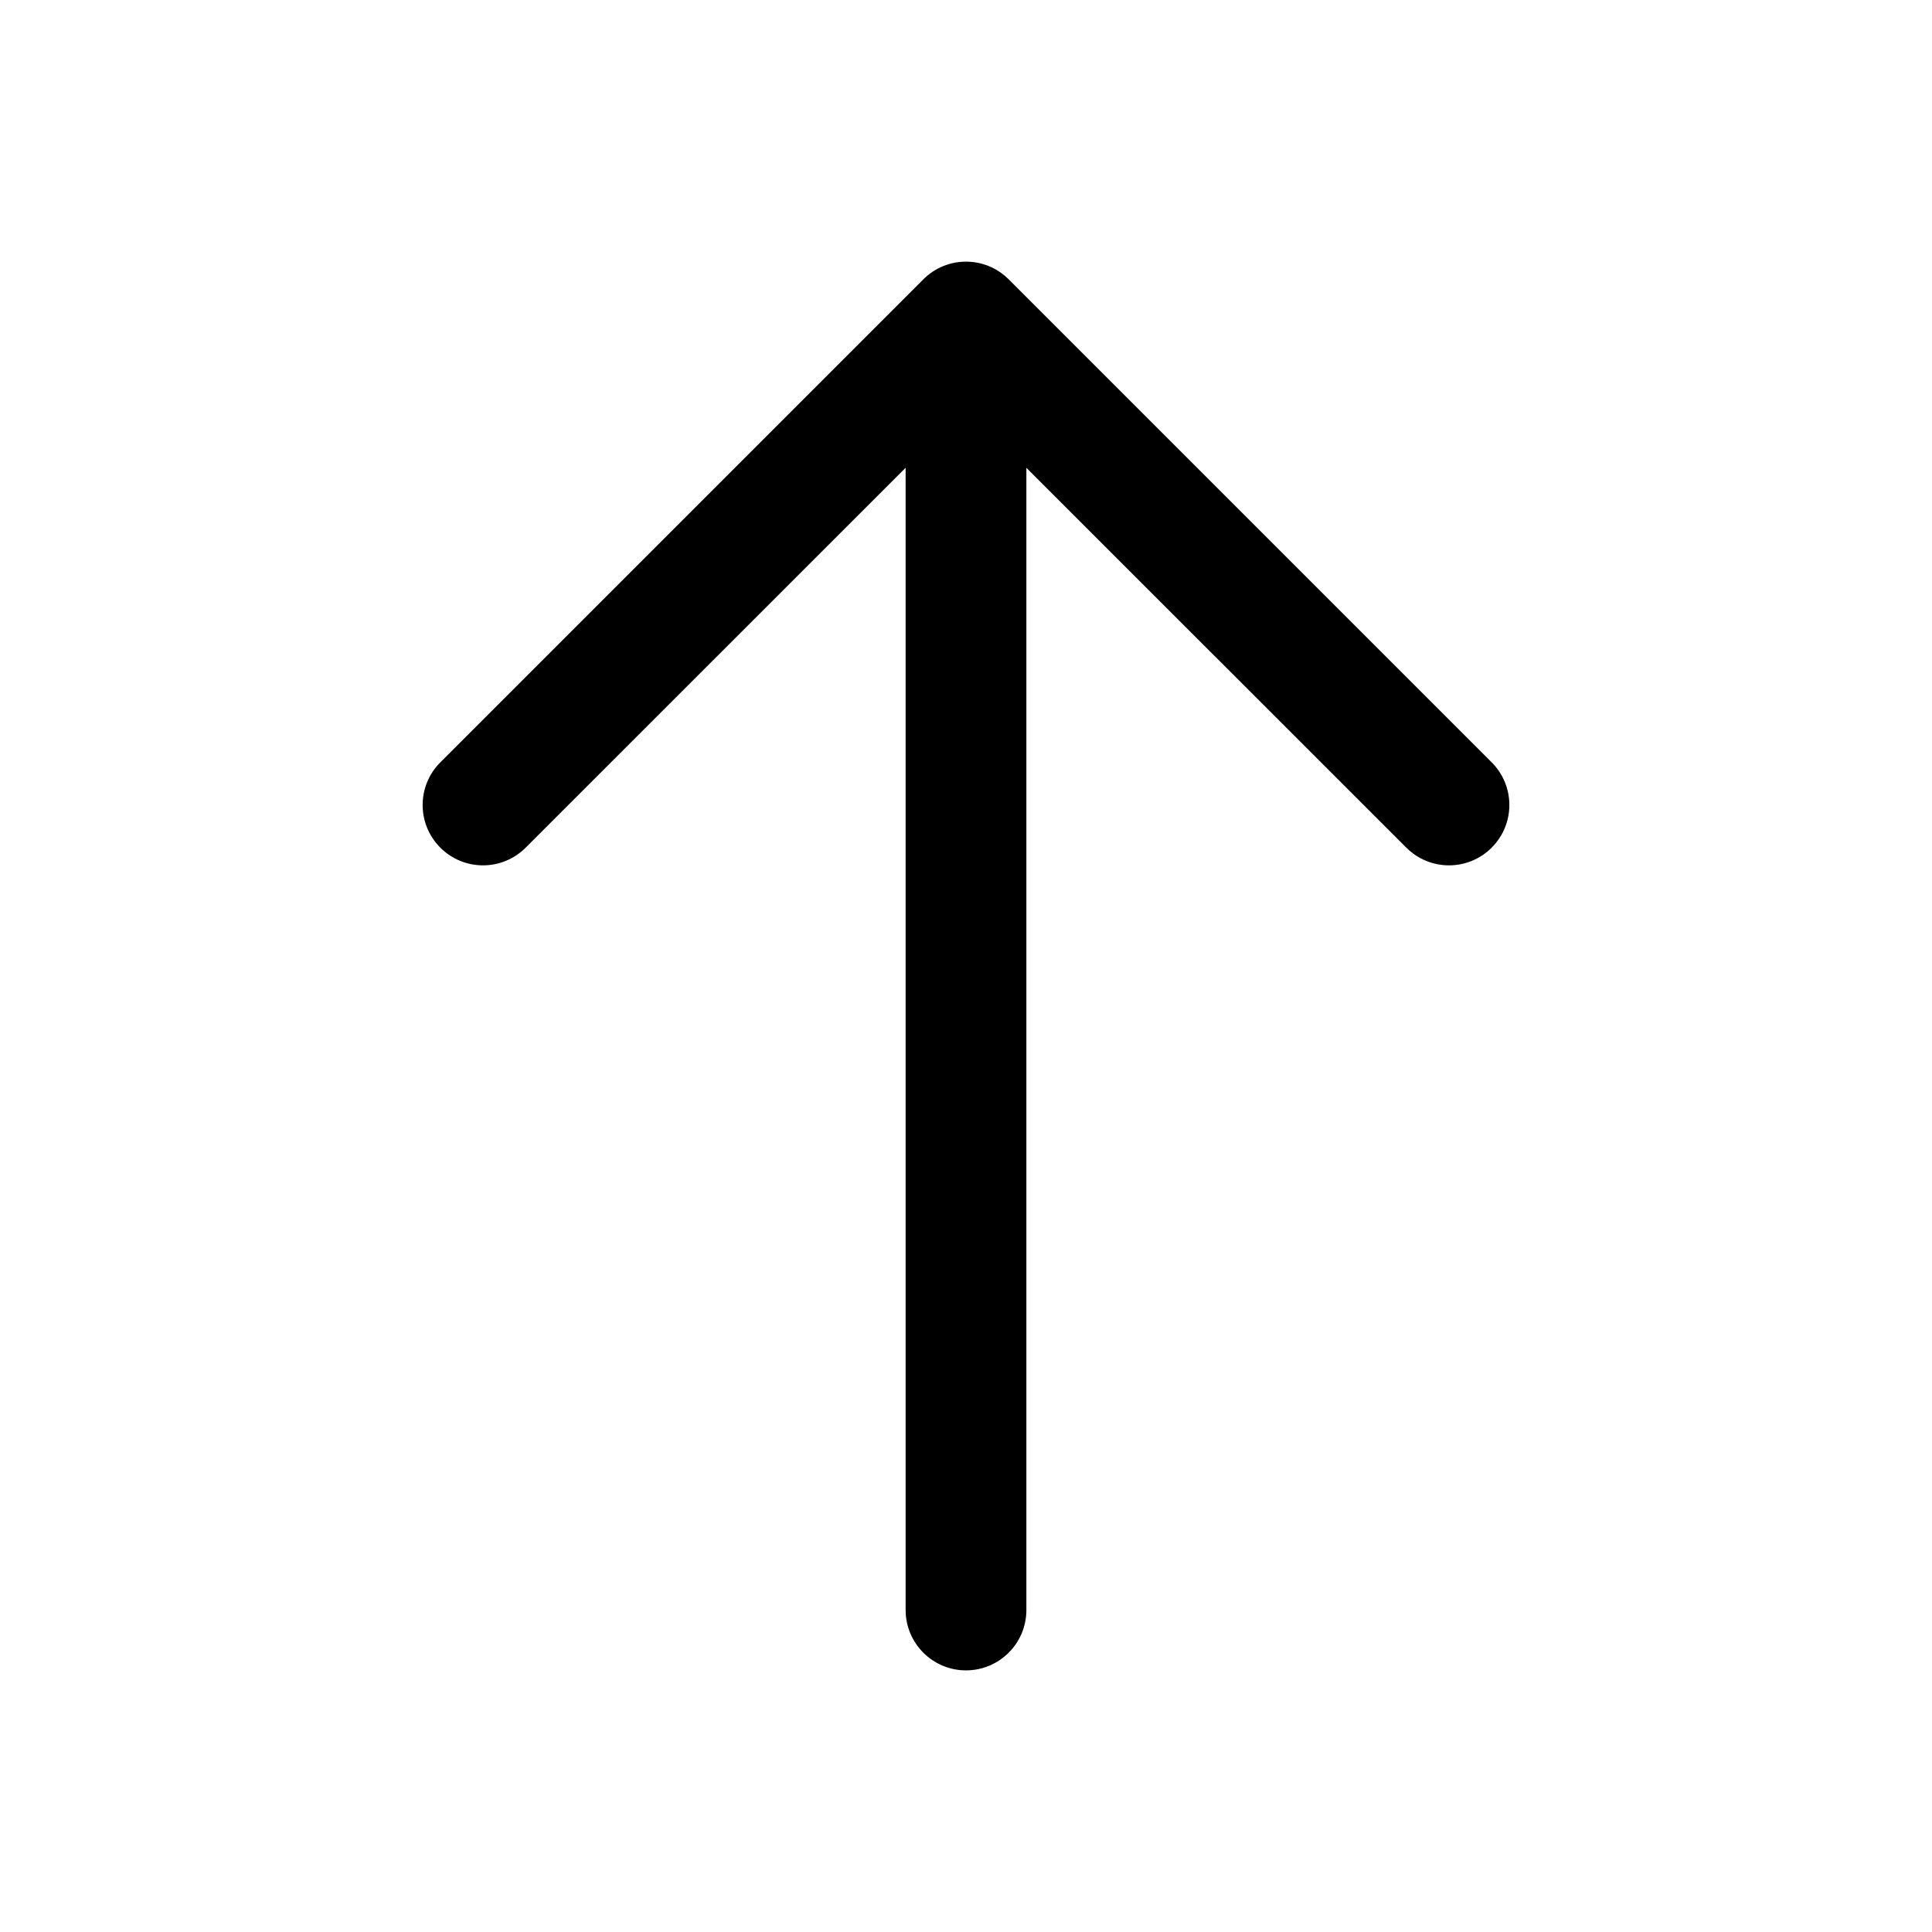<svg width="24" height="24" viewBox="0 0 24 24" fill="none" xmlns="http://www.w3.org/2000/svg">
<path fill-rule="evenodd" clip-rule="evenodd" d="M11.47 3.47C11.763 3.177 12.237 3.177 12.53 3.47L18.53 9.47C18.823 9.763 18.823 10.237 18.53 10.53C18.237 10.823 17.763 10.823 17.47 10.53L12.75 5.811L12.75 20C12.75 20.414 12.414 20.75 12 20.75C11.586 20.75 11.25 20.414 11.25 20L11.25 5.811L6.53 10.53C6.237 10.823 5.763 10.823 5.47 10.53C5.177 10.237 5.177 9.763 5.47 9.47L11.47 3.47Z" fill="black"/>
</svg>
